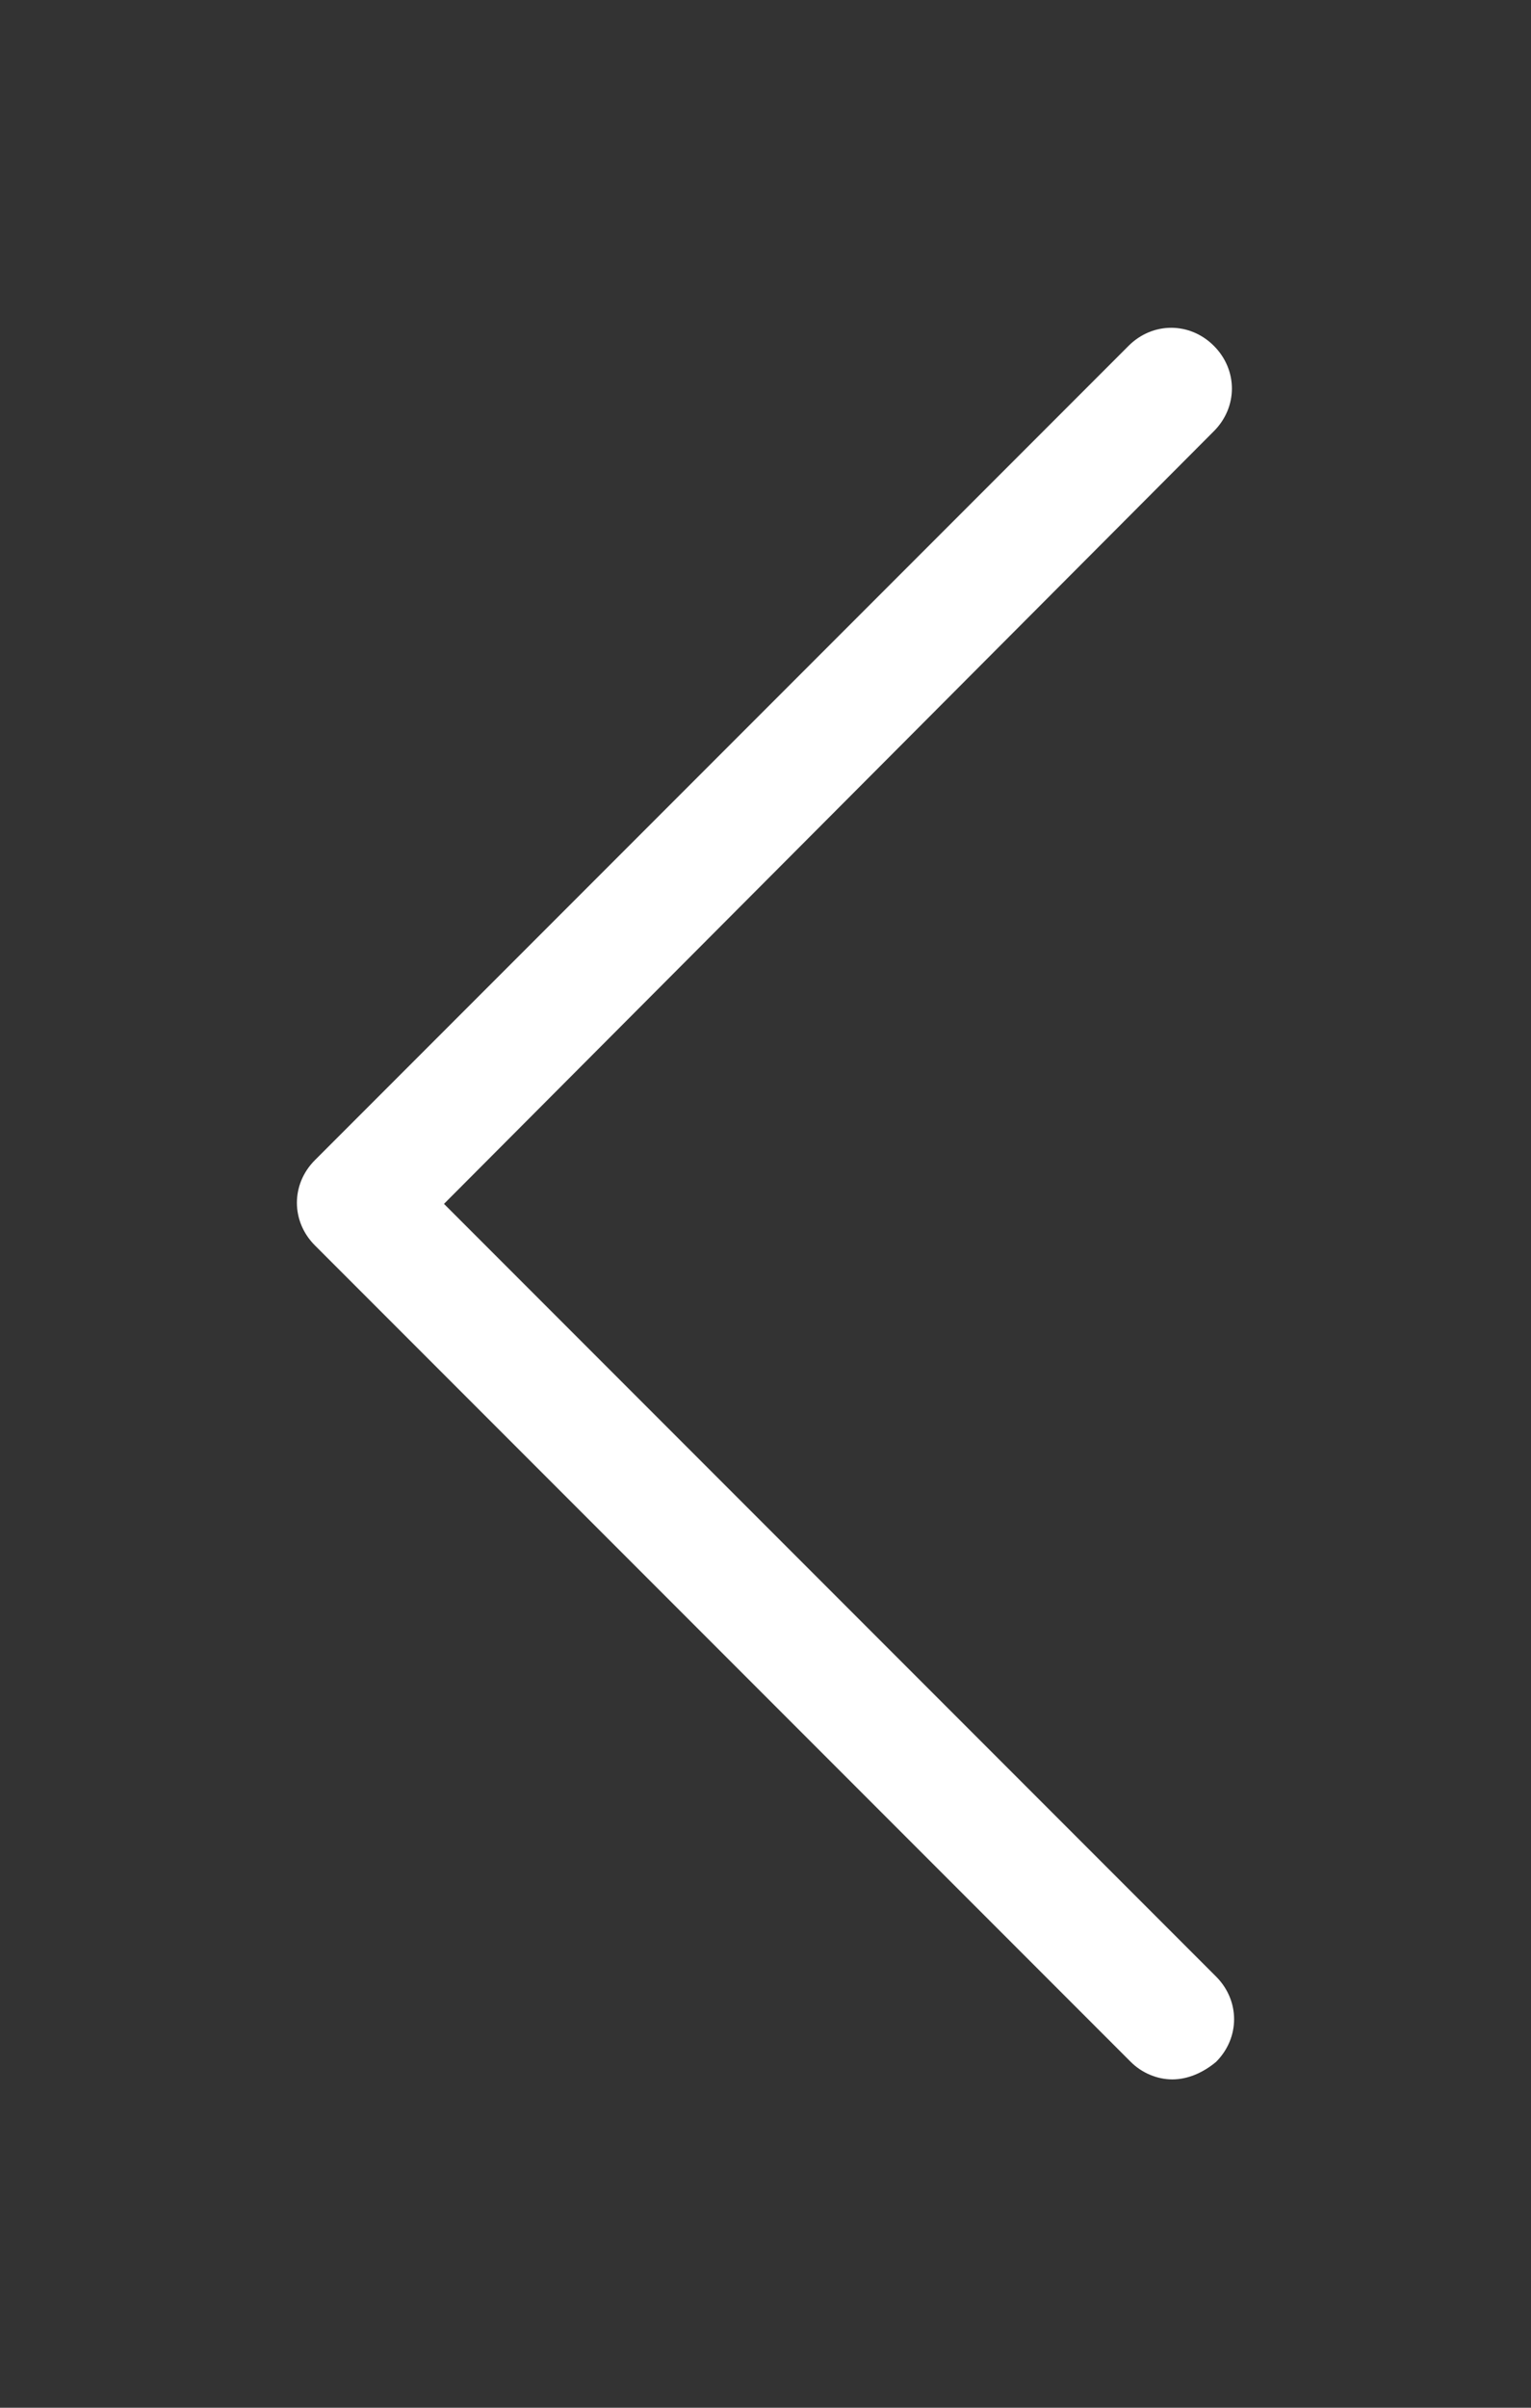 <?xml version="1.0" encoding="utf-8"?>
<!-- Generator: Adobe Illustrator 27.2.0, SVG Export Plug-In . SVG Version: 6.00 Build 0)  -->
<svg version="1.1" id="Layer_1" xmlns="http://www.w3.org/2000/svg" xmlns:xlink="http://www.w3.org/1999/xlink" x="0px" y="0px"
	 viewBox="0 0 70 110" style="enable-background:new 0 0 70 110;" xml:space="preserve">
<rect x="0" y="0" width="70" height="110" fill="#333333" stroke="none"/>
<style type="text/css">
	.st0{fill:#FFFFFF;}
</style>
<g>
	<path class="st0" d="M53.6,95c-0.7,0-1.4-0.3-1.9-0.8L14.4,56.9c-1.1-1.1-1.1-2.8,0-3.9l37.2-37.2c1.1-1.1,2.8-1.1,3.9,0
		c1.1,1.1,1.1,2.8,0,3.9L20.3,55l35.3,35.3c1.1,1.1,1.1,2.8,0,3.9C55,94.7,54.3,95,53.6,95z"/>
</g>
</svg>
